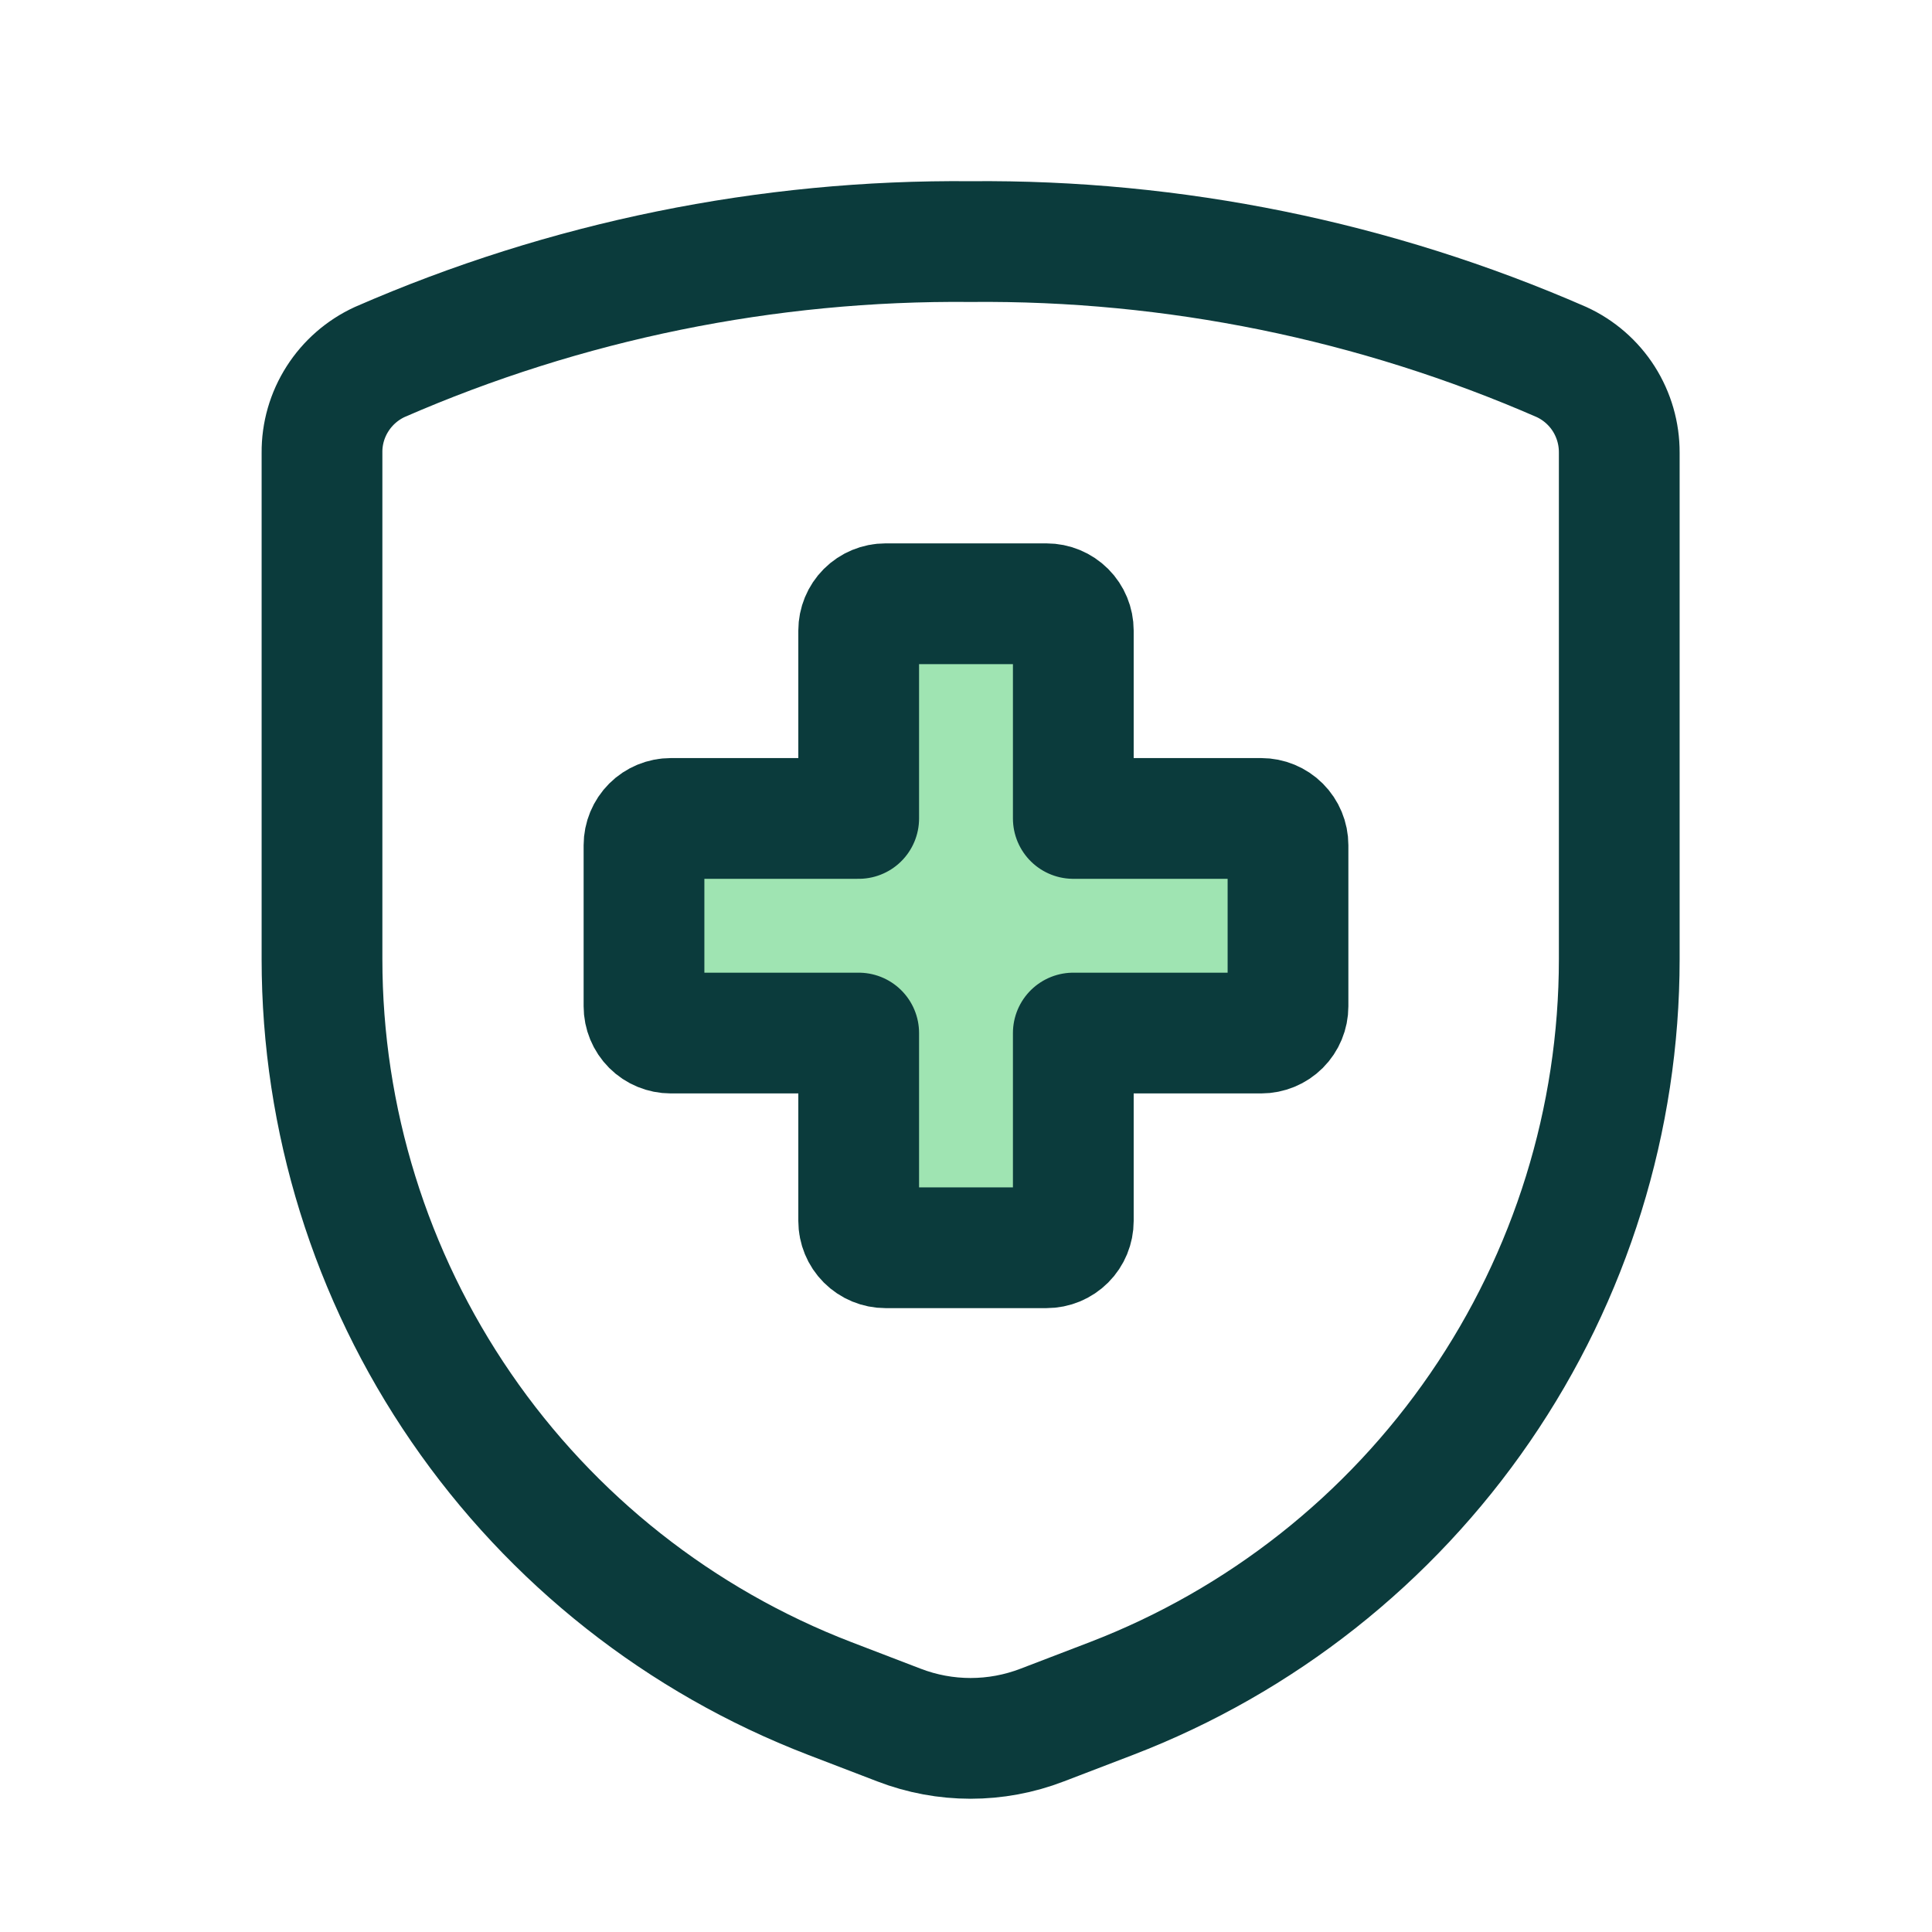 <svg width="24" height="24" viewBox="0 0 24 24" fill="none" xmlns="http://www.w3.org/2000/svg">
<path d="M4 5.623V11.915C4 13.904 4.603 15.846 5.729 17.485C6.855 19.125 8.451 20.385 10.307 21.099L11.167 21.429C11.74 21.65 12.374 21.65 12.947 21.429L13.808 21.099C15.664 20.385 17.26 19.125 18.386 17.485C19.512 15.846 20.115 13.904 20.115 11.915V5.623C20.116 5.386 20.049 5.154 19.922 4.954C19.795 4.755 19.613 4.596 19.397 4.497C17.083 3.487 14.582 2.977 12.057 3.001C9.533 2.977 7.031 3.487 4.717 4.497C4.502 4.596 4.32 4.755 4.193 4.954C4.065 5.154 3.998 5.386 4 5.623V5.623Z" stroke="#0B3B3C" stroke-width="1.5" stroke-miterlimit="10" stroke-linecap="round" stroke-linejoin="round"/>
<path d="M10.667 12.833H8.333C8.245 12.833 8.16 12.798 8.098 12.736C8.035 12.673 8 12.588 8 12.5V10.5C8 10.412 8.035 10.327 8.098 10.264C8.16 10.202 8.245 10.167 8.333 10.167H10.667V7.833C10.667 7.745 10.702 7.66 10.764 7.598C10.827 7.535 10.912 7.5 11 7.5H13C13.088 7.5 13.173 7.535 13.236 7.598C13.298 7.66 13.333 7.745 13.333 7.833V10.167H15.667C15.755 10.167 15.84 10.202 15.902 10.264C15.965 10.327 16 10.412 16 10.5V12.5C16 12.588 15.965 12.673 15.902 12.736C15.84 12.798 15.755 12.833 15.667 12.833H13.333V15.167C13.333 15.255 13.298 15.34 13.236 15.402C13.173 15.465 13.088 15.5 13 15.5H11C10.912 15.5 10.827 15.465 10.764 15.402C10.702 15.34 10.667 15.255 10.667 15.167V12.833Z" fill="#9FE4B2" stroke="#0B3B3C" stroke-width="1.5" stroke-linecap="round" stroke-linejoin="round"/>
</svg>
